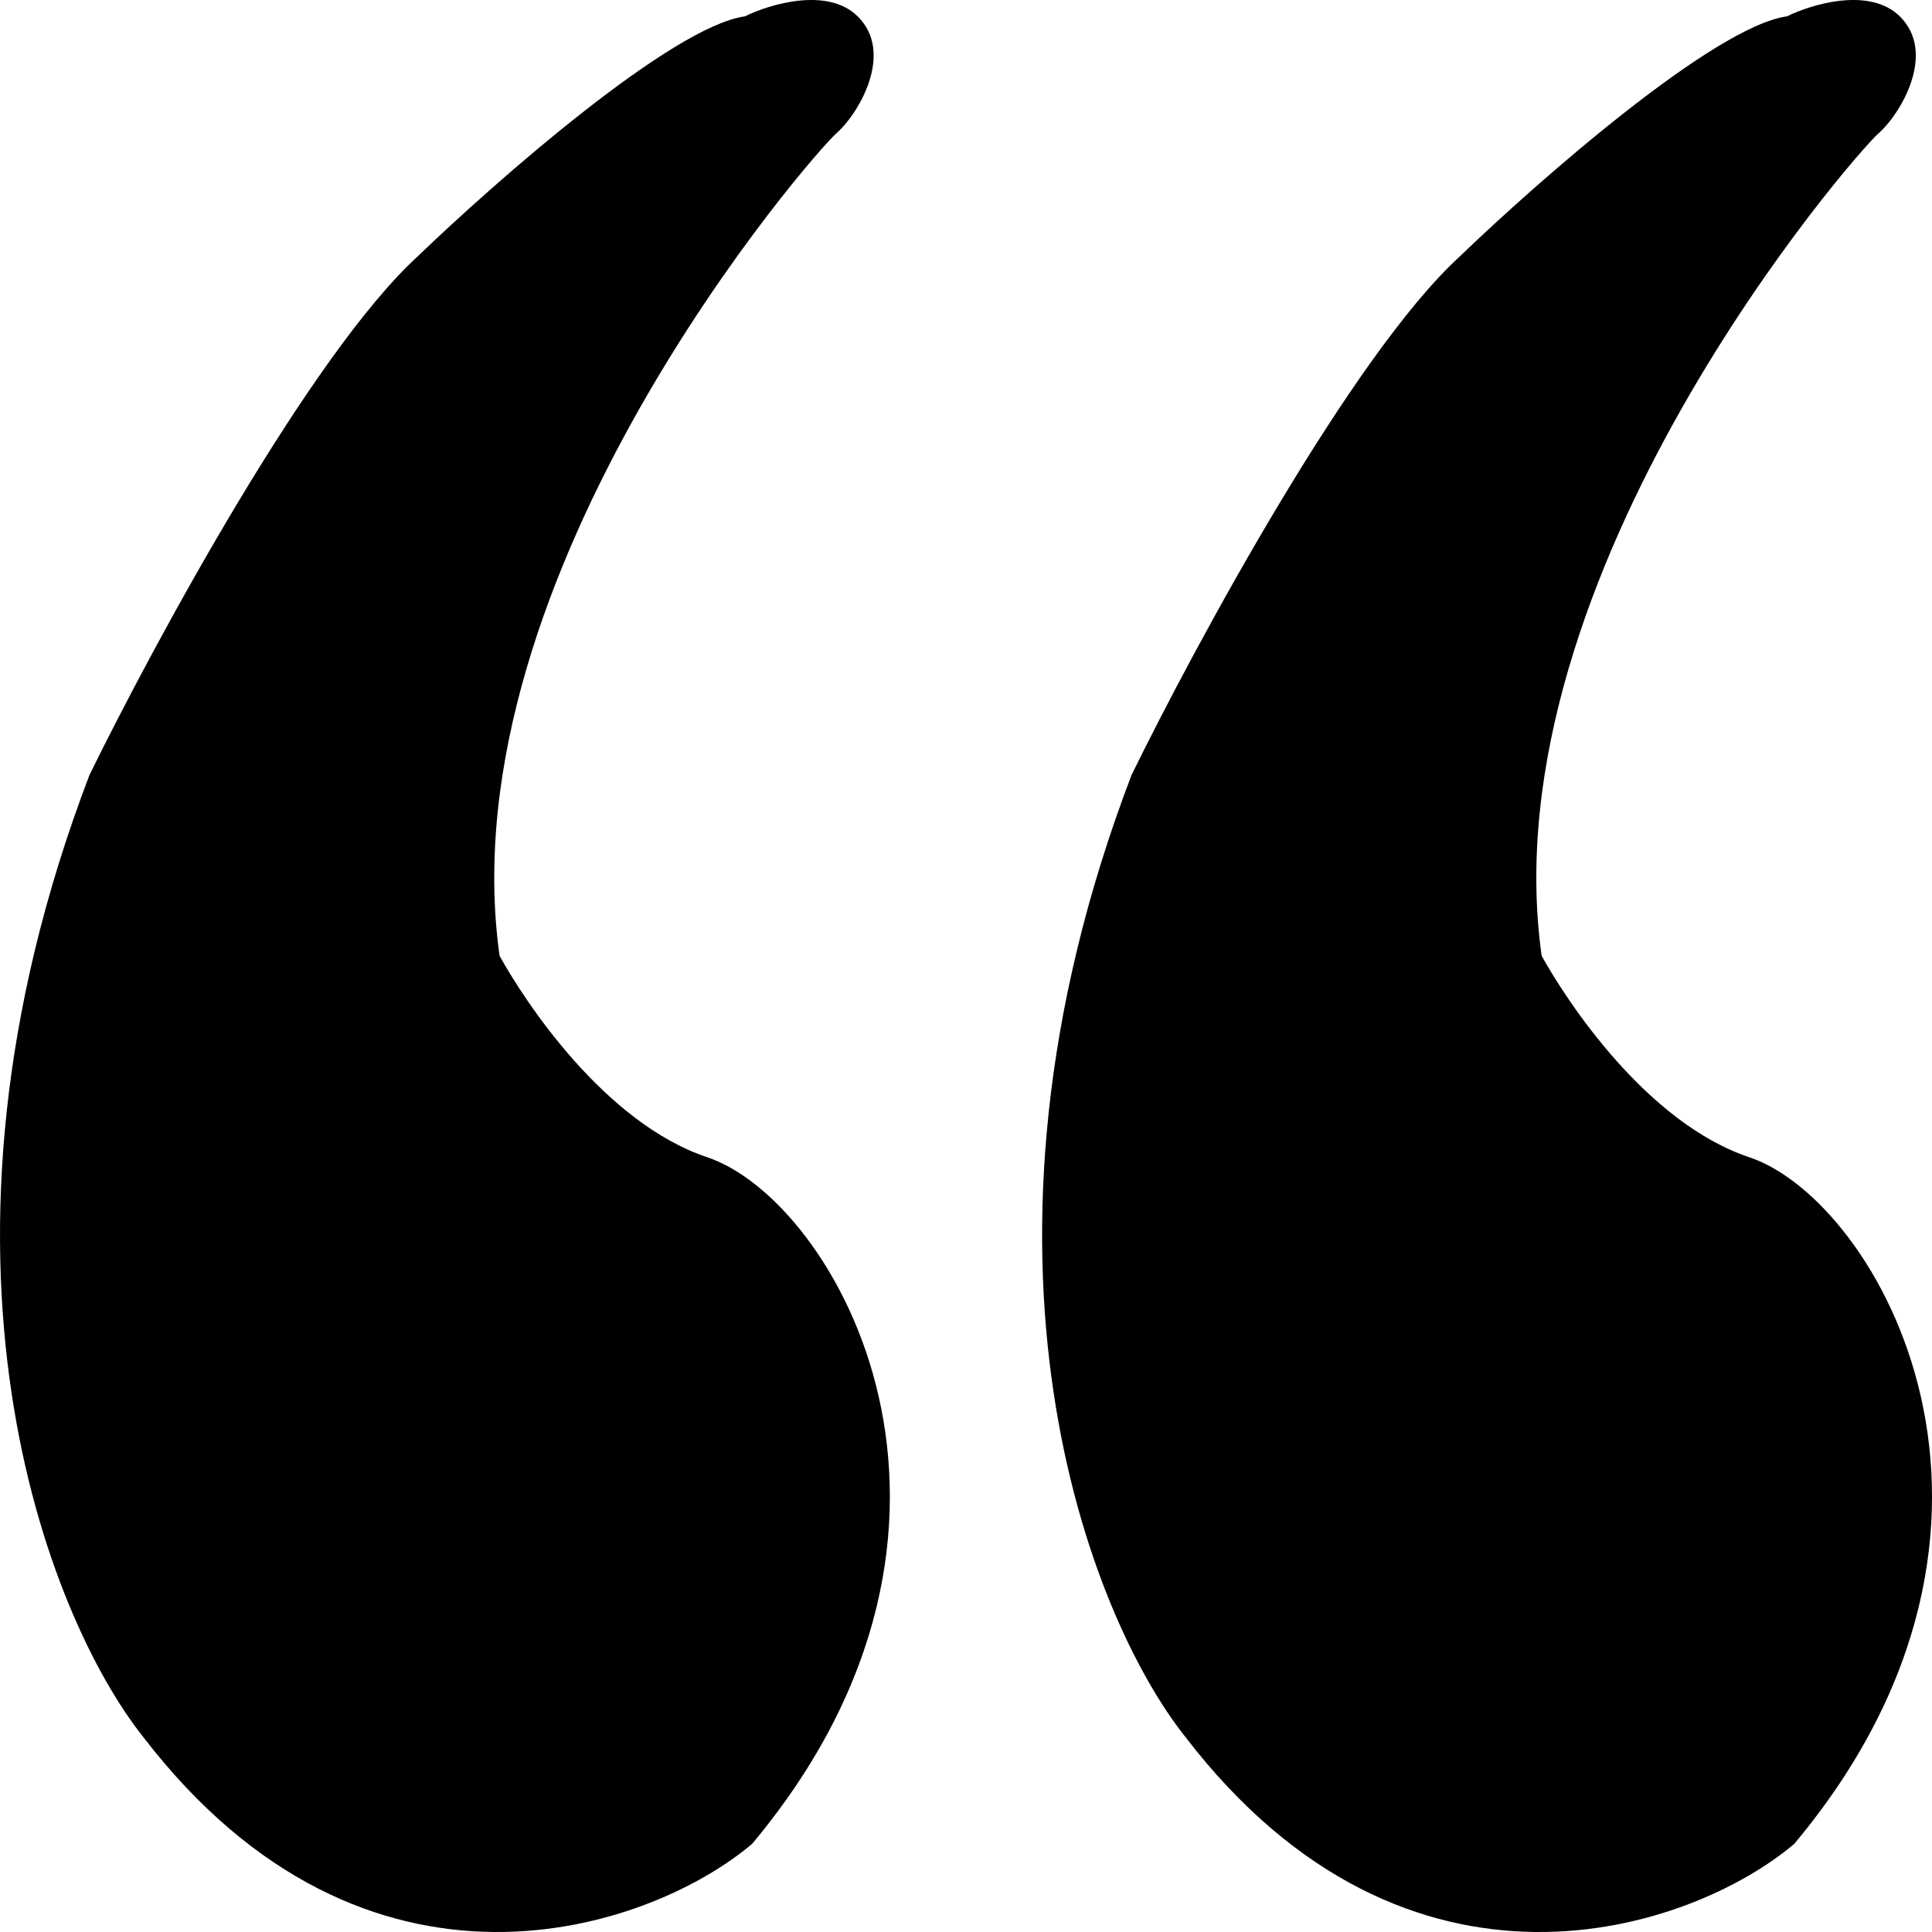 <svg xmlns:xlink="http://www.w3.org/1999/xlink" xmlns="http://www.w3.org/2000/svg" width="24" height="24" viewBox="0 0 24 24" fill="none">
<path d="M10.654 0.203C10.281 -0.165 9.564 0.05 9.253 0.203C8.345 0.33 6.161 2.248 5.182 3.191C3.848 4.417 1.913 7.992 1.112 9.626C-1.183 15.632 0.6 20.096 1.779 21.577C4.555 25.193 8.074 23.979 9.342 22.906C12.678 18.922 10.387 14.912 8.786 14.376C7.505 13.947 6.517 12.436 6.206 11.874C5.539 7.125 10.12 1.888 10.387 1.659C10.654 1.429 11.121 0.663 10.654 0.203Z" fill="black"/>
<path d="M23.6 0.203C23.226 -0.165 22.51 0.05 22.198 0.203C21.291 0.33 19.107 2.248 18.128 3.191C16.793 4.417 14.858 7.992 14.057 9.626C11.762 15.632 13.546 20.096 14.725 21.577C17.501 25.193 21.02 23.979 22.288 22.906C25.624 18.922 23.333 14.912 21.731 14.376C20.45 13.947 19.463 12.436 19.151 11.874C18.484 7.125 23.066 1.888 23.333 1.659C23.6 1.429 24.067 0.663 23.6 0.203Z" fill="black"/>
</svg>